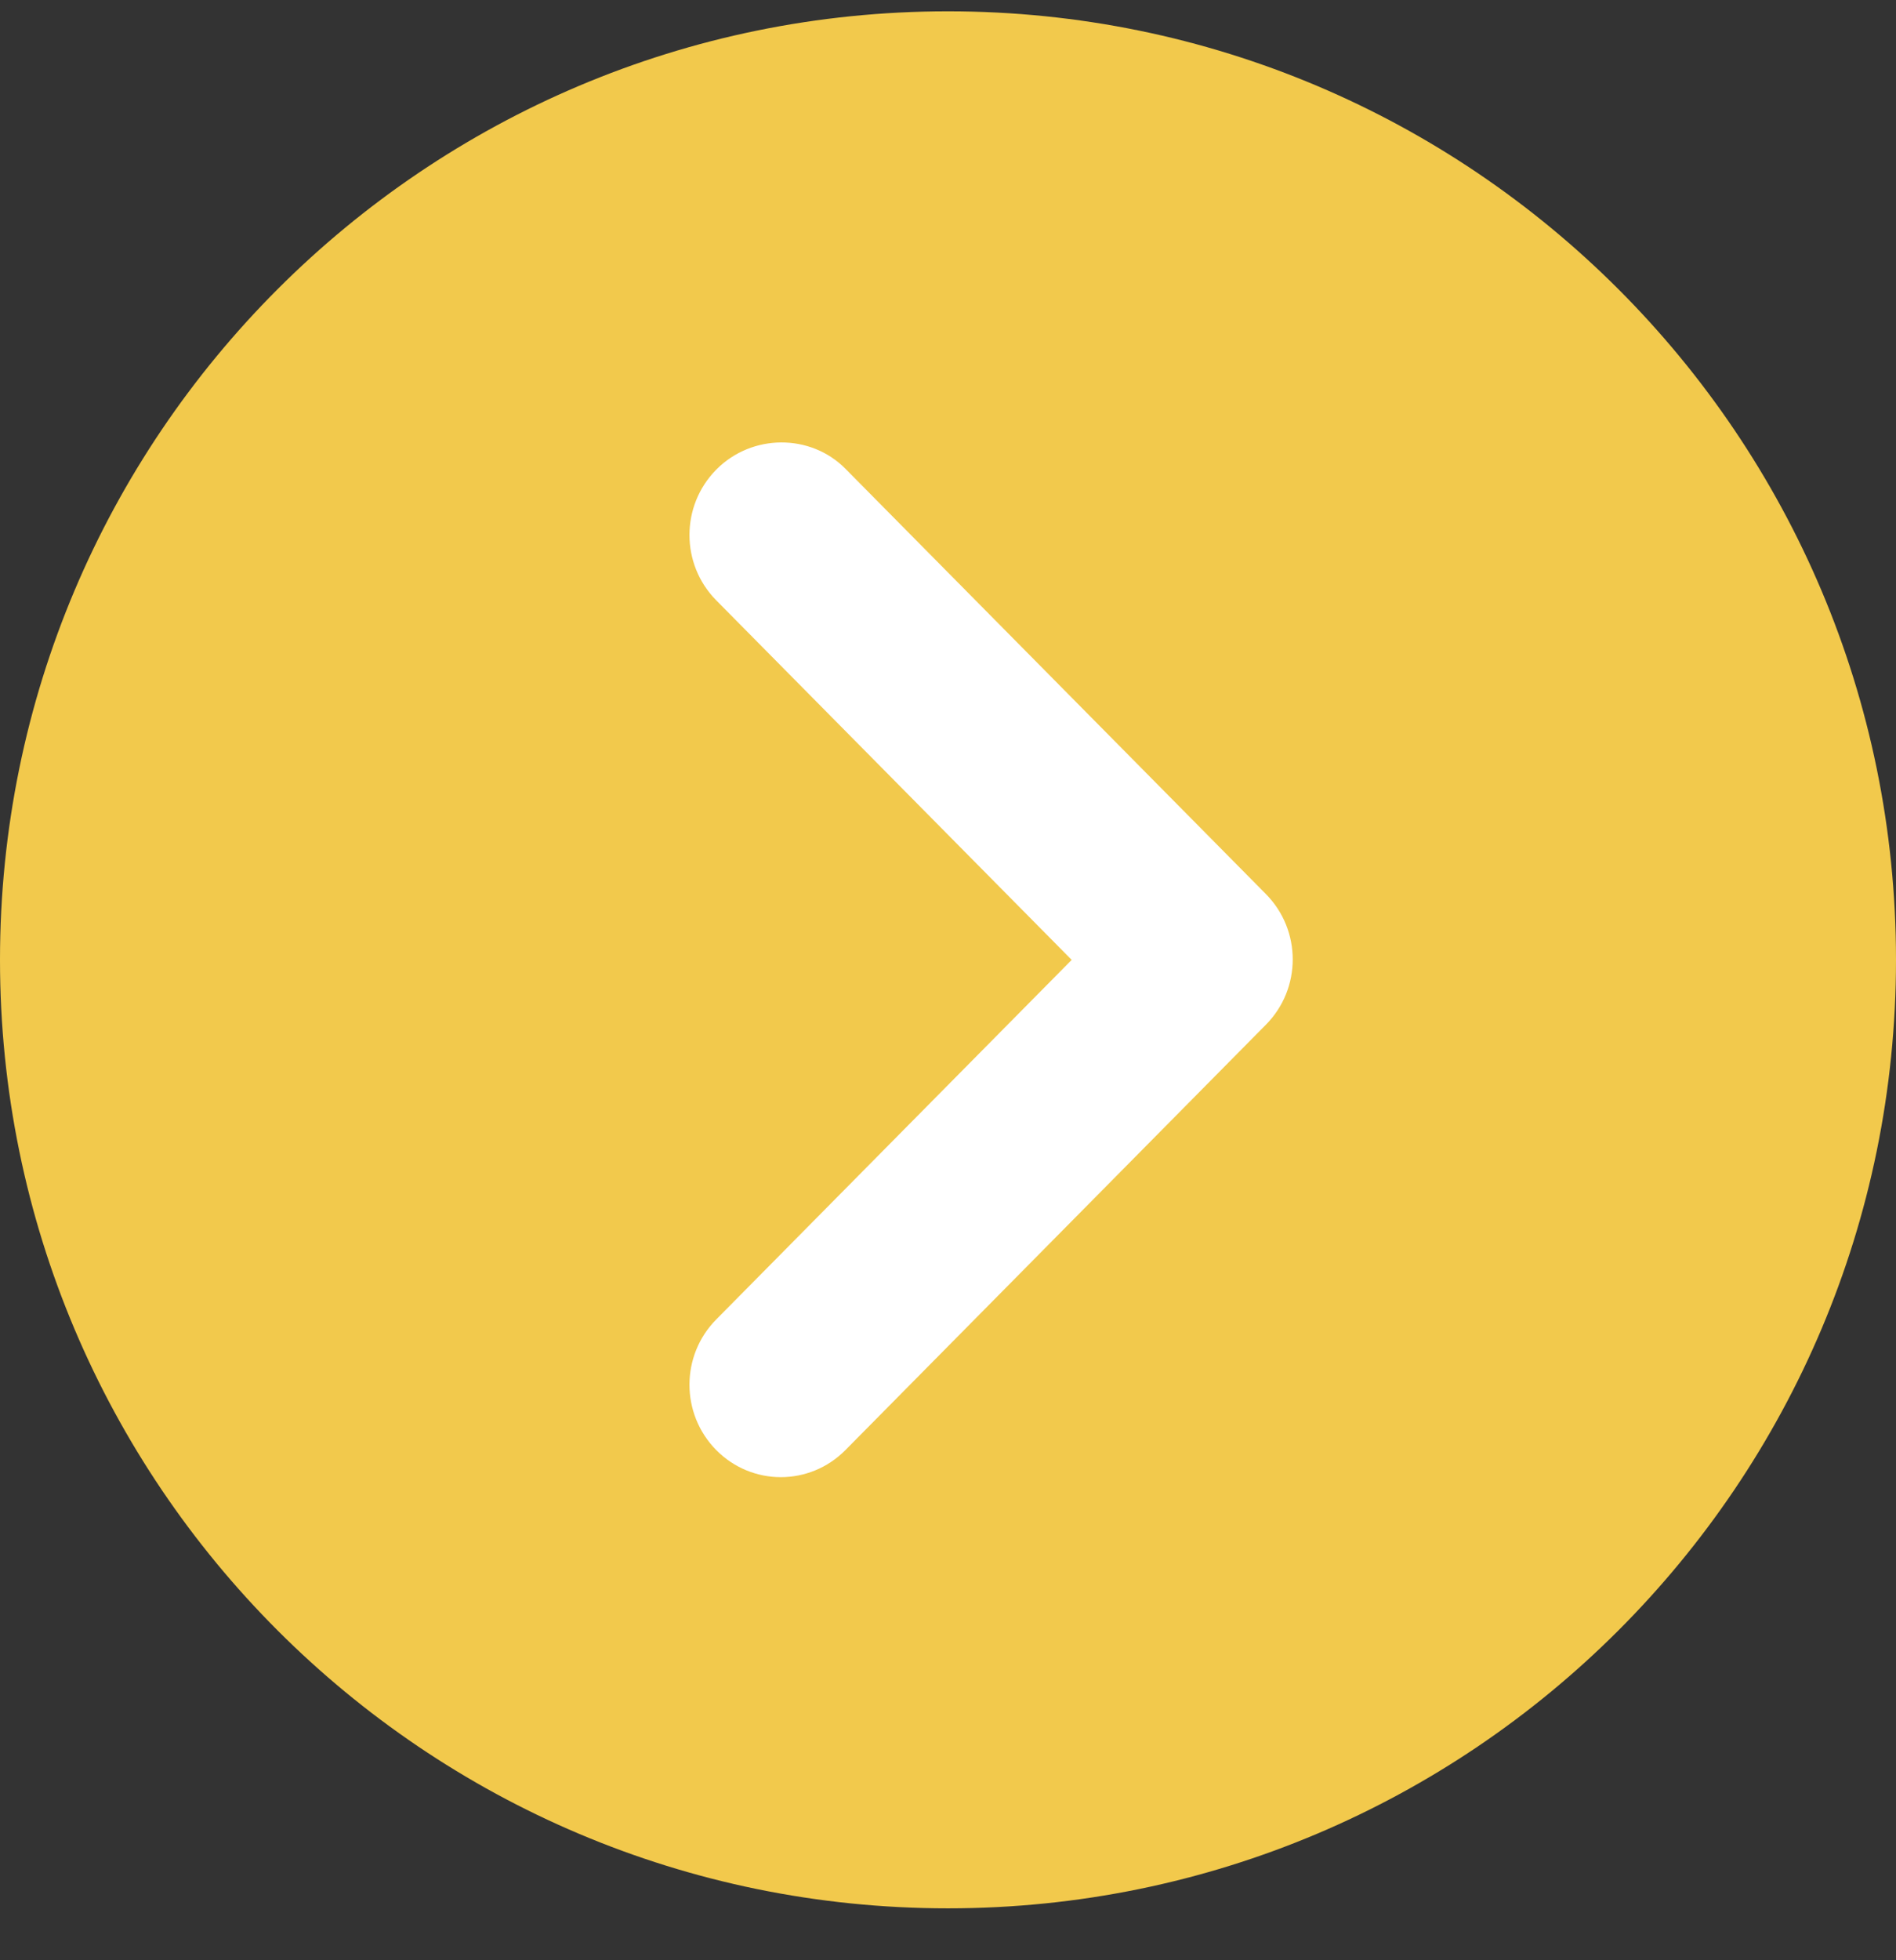 <svg width="30" height="31" viewBox="0 0 30 31" fill="none" xmlns="http://www.w3.org/2000/svg">
<rect x="0" y="0" width="30" height="31" fill="#333333" stroke="none"/>
<path d="M15 30.179C23.284 30.179 30 23.463 30 15.179C30 6.894 23.284 0.179 15 0.179C6.716 0.179 0 6.894 0 15.179C0 23.463 6.716 30.179 15 30.179Z" fill="#F2C94C"/>
<path d="M11.333 7.427C10.768 7.999 10.768 8.922 11.333 9.494L16.957 15.18L11.333 20.866C10.768 21.437 10.768 22.36 11.333 22.932C11.898 23.503 12.812 23.503 13.377 22.932L20.03 16.205C20.596 15.634 20.596 14.711 20.03 14.139L13.377 7.413C12.826 6.856 11.898 6.856 11.333 7.427Z" fill="white"/>
</svg>
